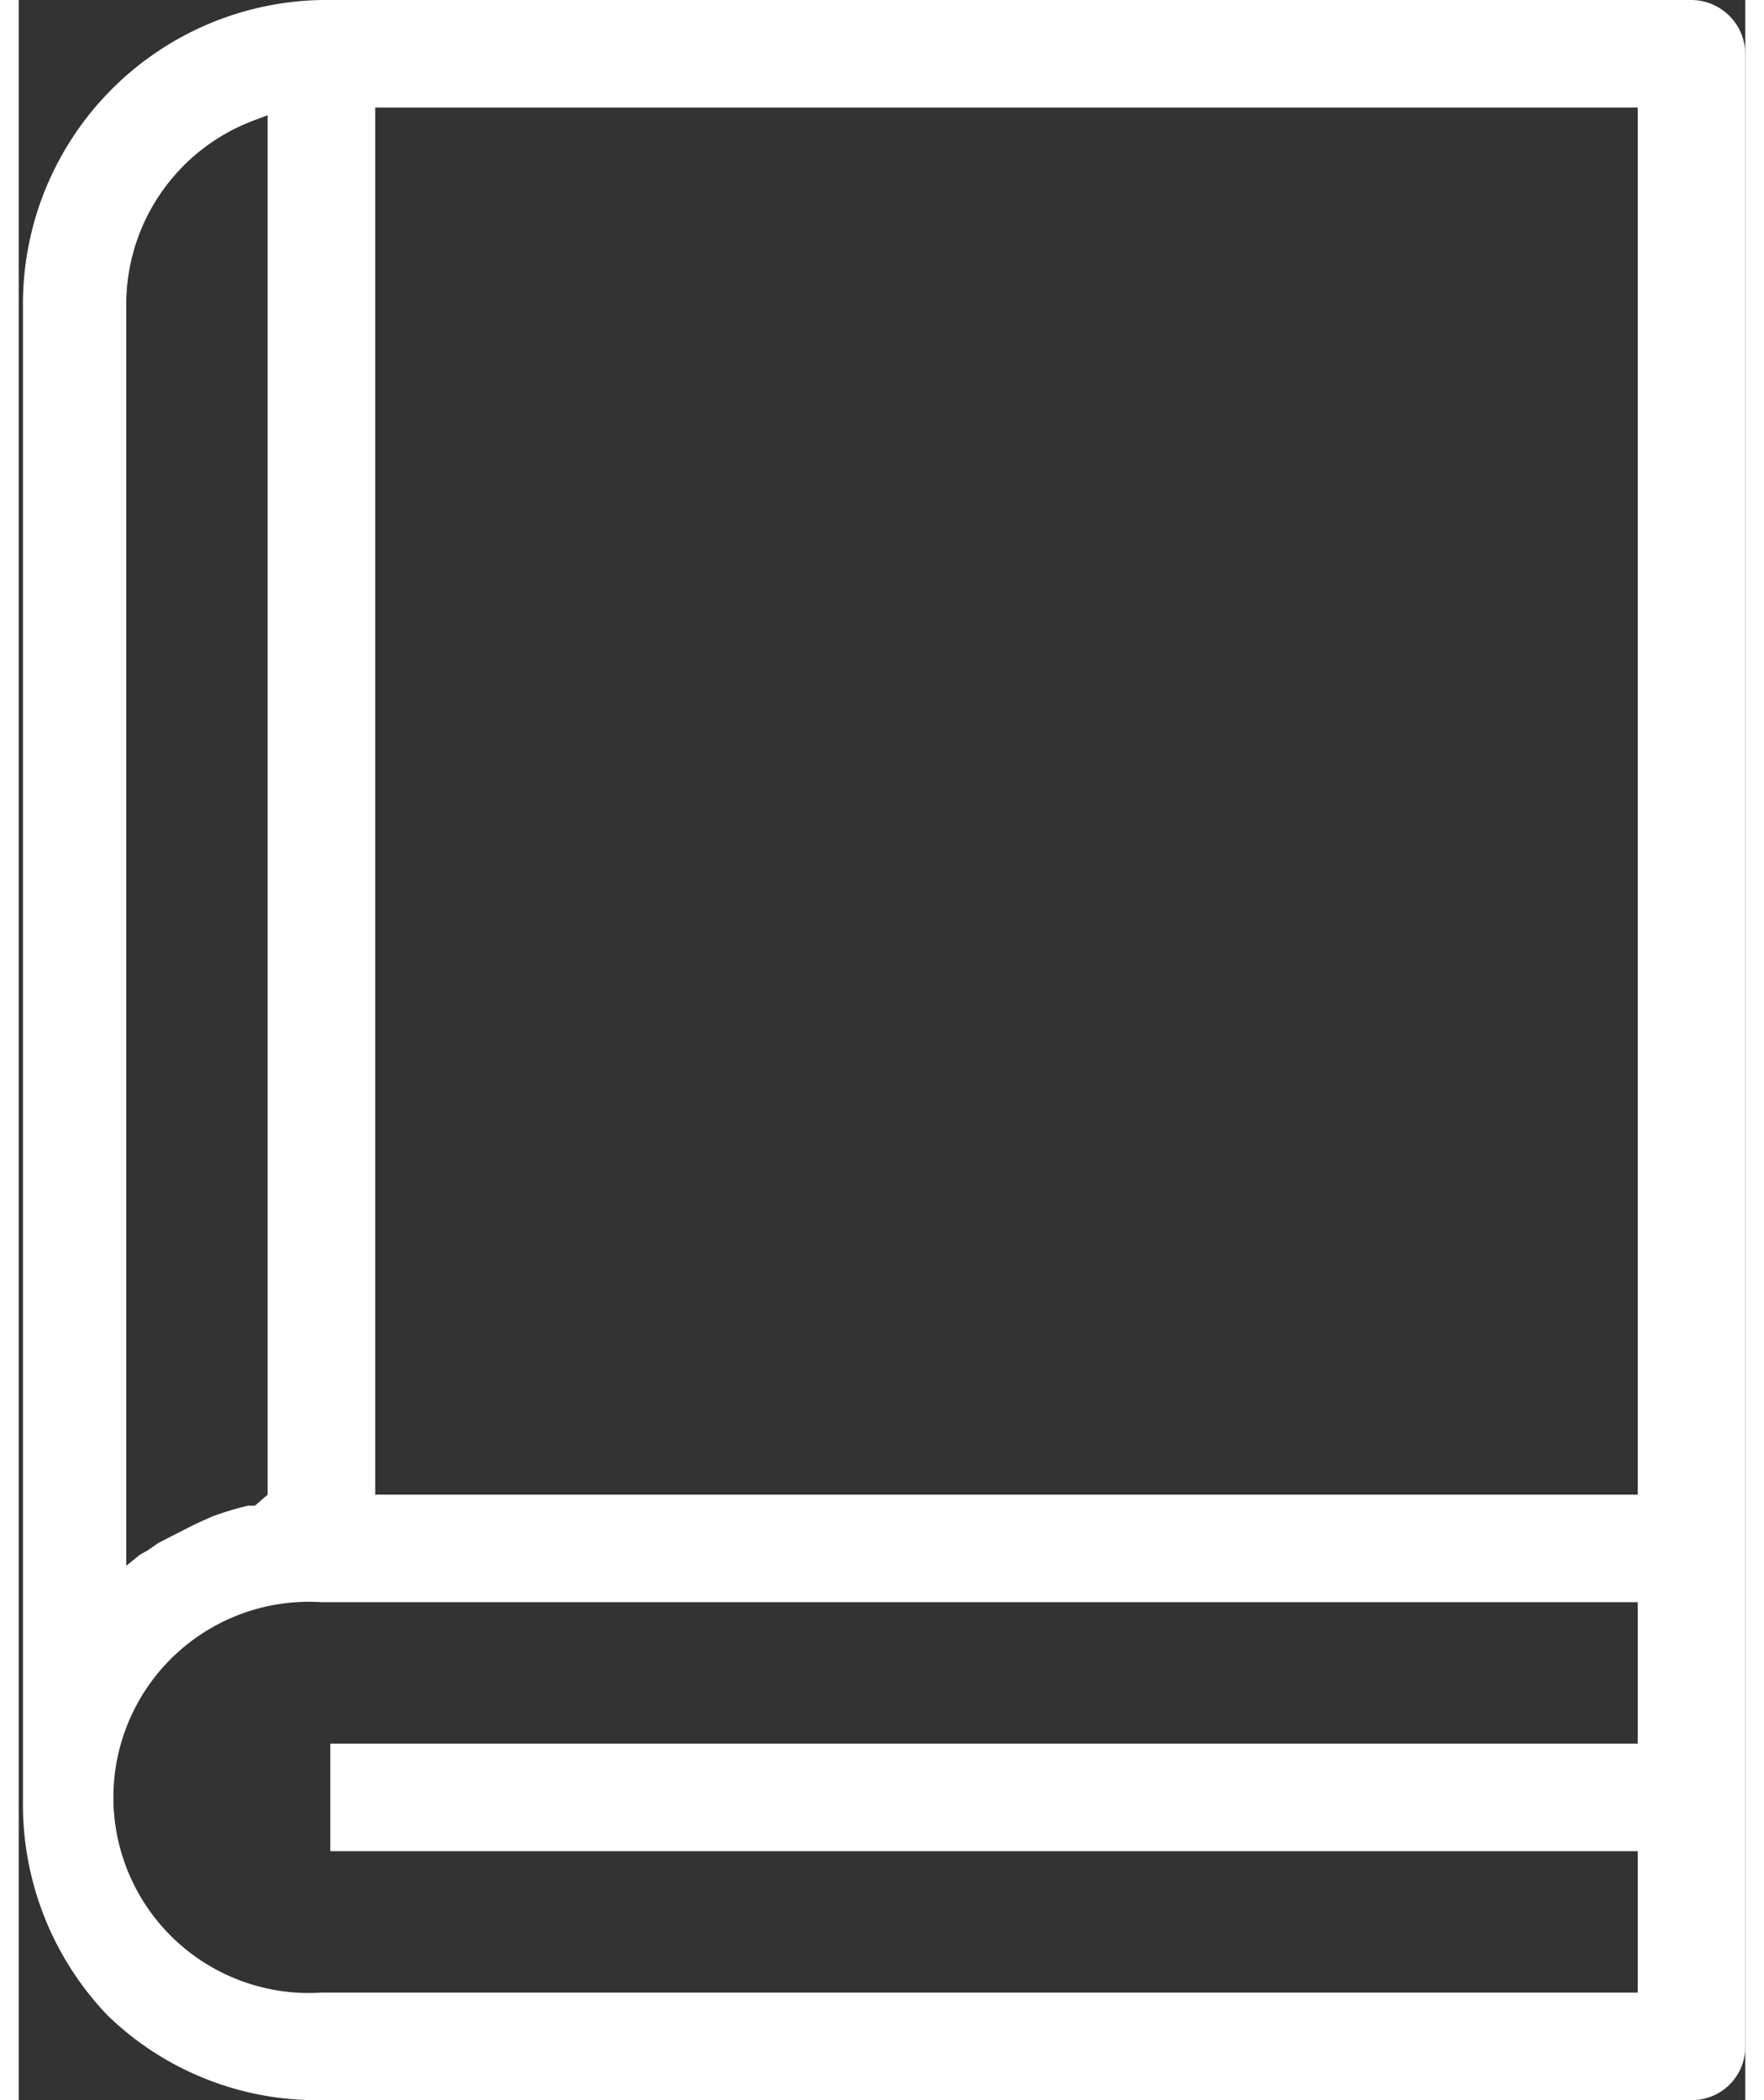 <svg xmlns="http://www.w3.org/2000/svg" viewBox="0 0 20.39 24.8" width="21" height="25"><rect x="0" y="0" width="20.39" height="24.8" fill="#333333" stroke="none"/><path d="M3.58 24.8a3.55 3.55 0 01-2.53-1 3.6 3.6 0 01-1-2.53V3.58A3.59 3.59 0 013.58 0h16.18a.64.64 0 01.63.64v23.53a.63.63 0 01-.63.63zm0-5.88a2.31 2.31 0 100 4.61h15.54v-1.67H3.68v-1.27h15.44v-1.67zM2.81 1.41a2.32 2.32 0 00-1.54 2.17v14.91l.16-.13.09-.05.13-.09.43-.22.2-.09a3.52 3.52 0 01.43-.13h.08l.15-.13V1.36zm1.4 16.24h14.91V1.27H4.21z" fill="#fff"/></svg>